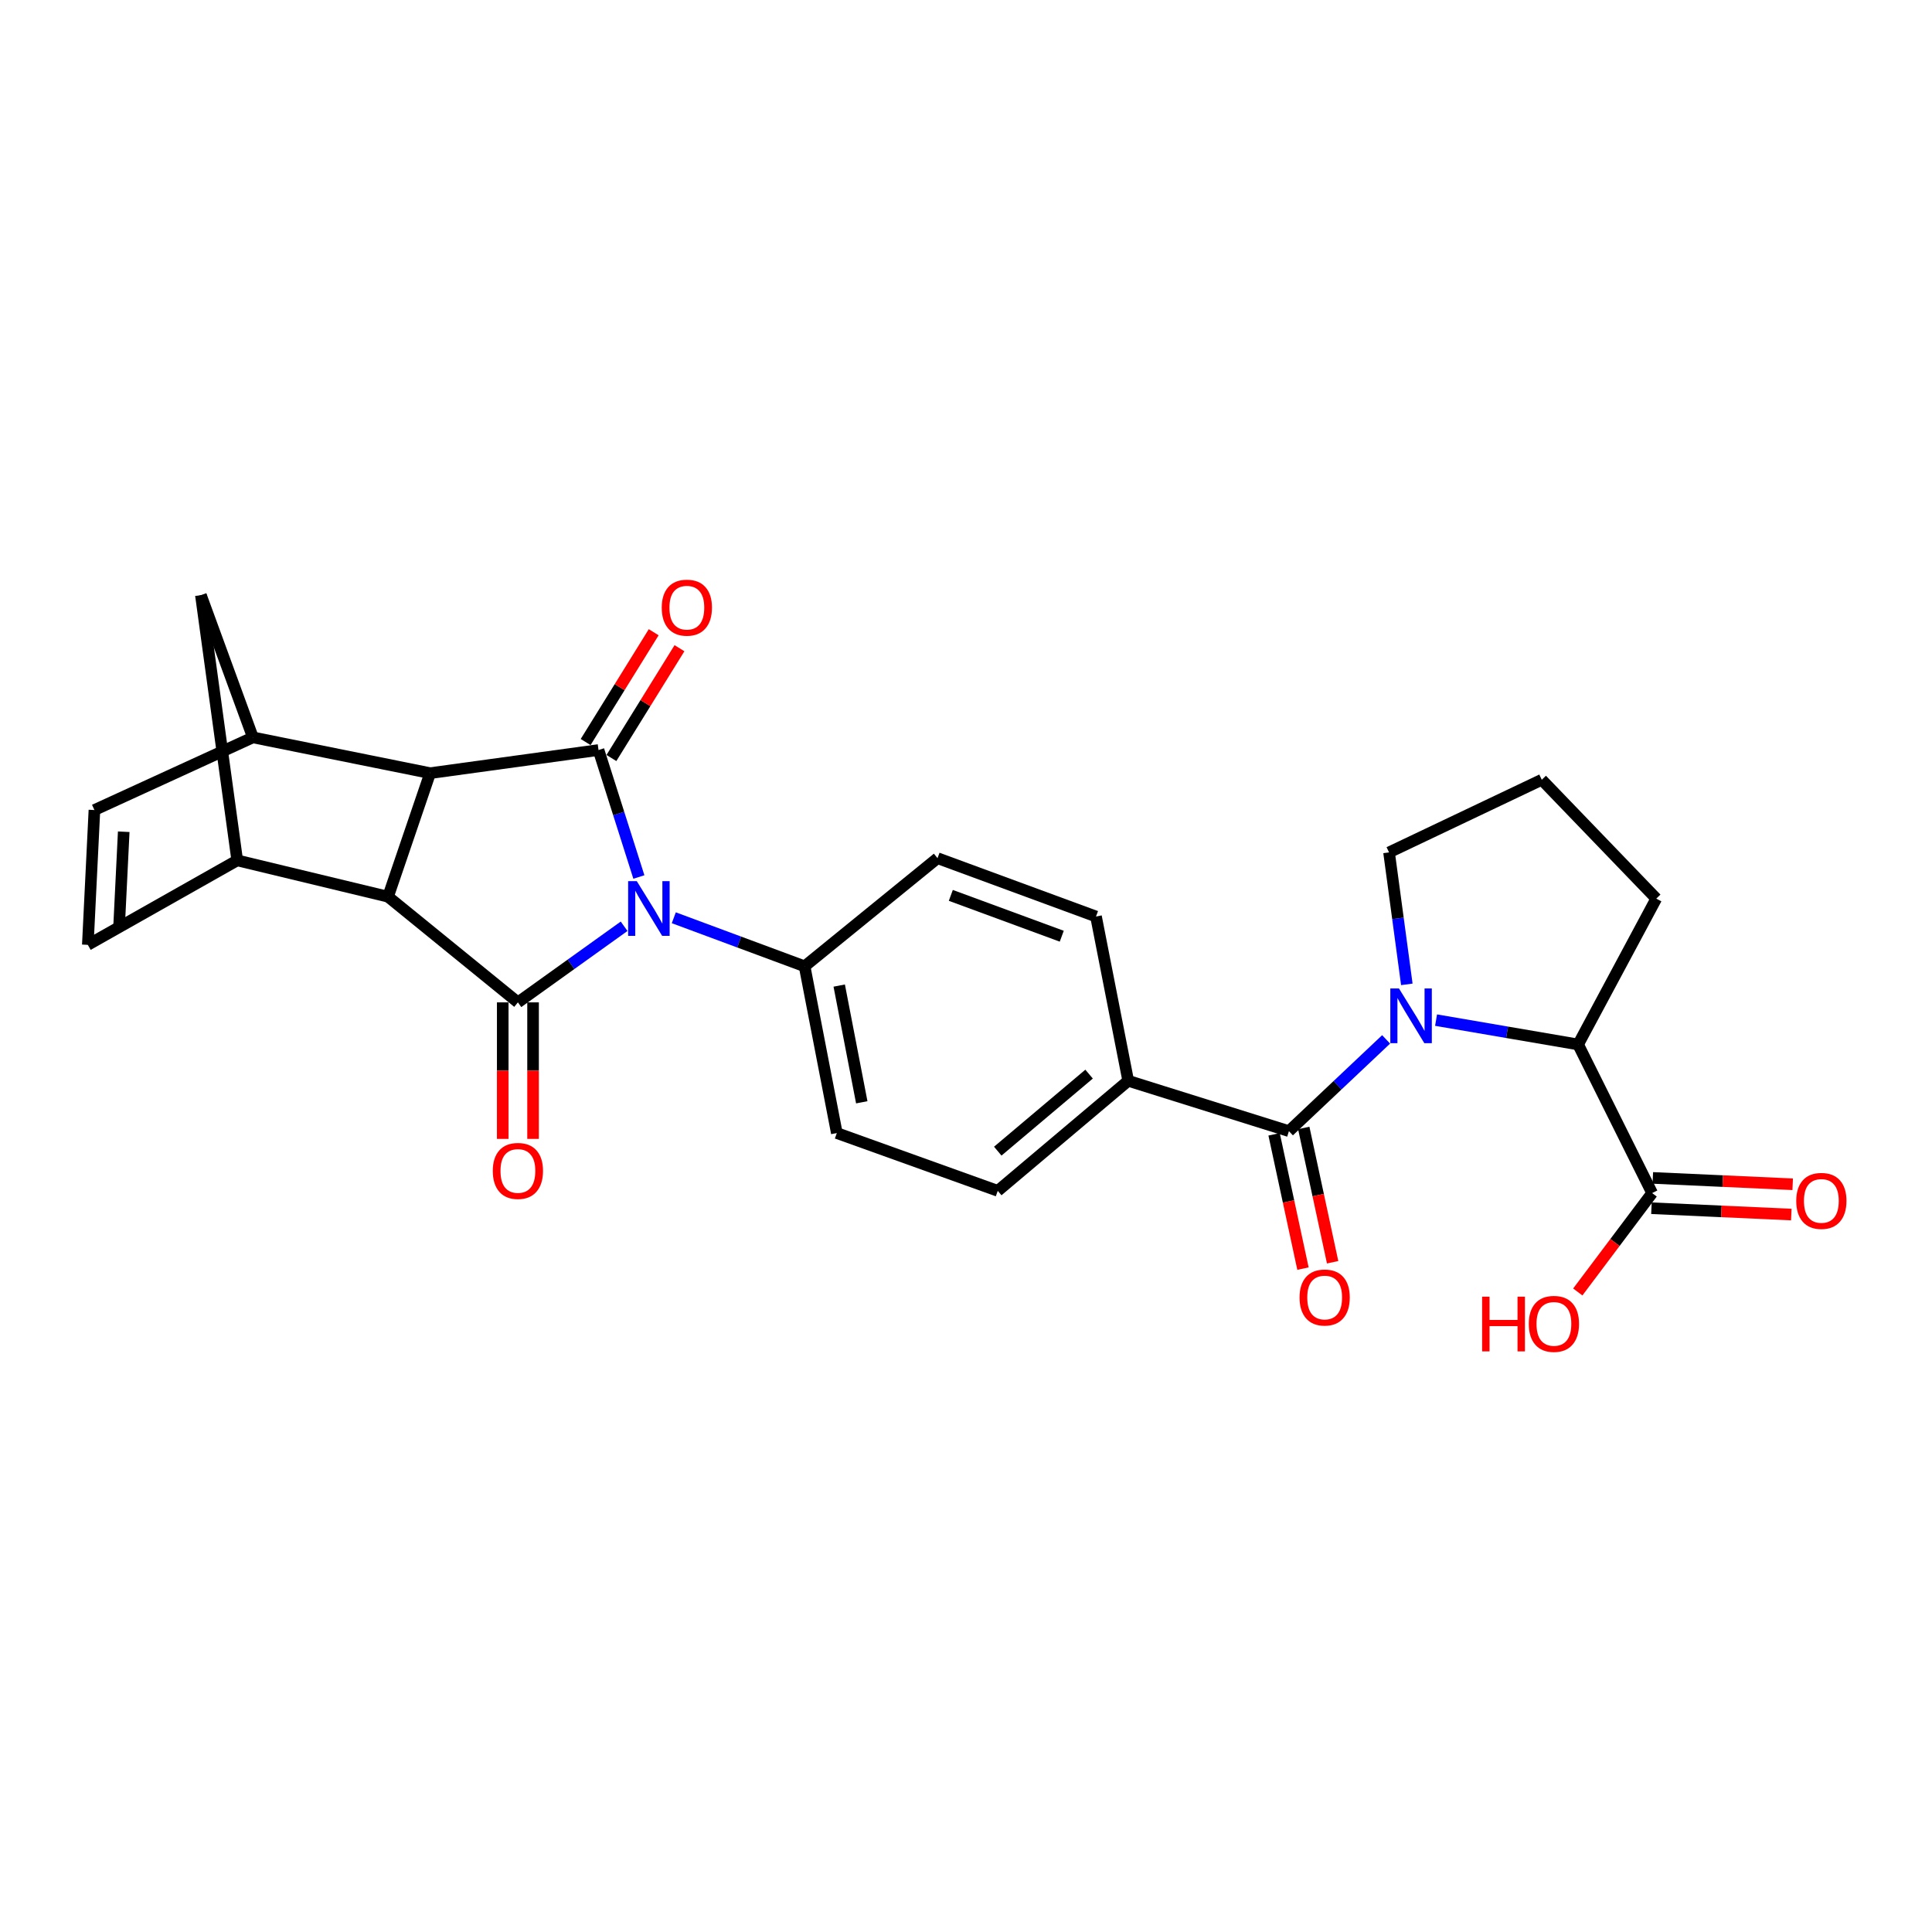 <?xml version='1.0' encoding='iso-8859-1'?>
<svg version='1.1' baseProfile='full'
              xmlns='http://www.w3.org/2000/svg'
                      xmlns:rdkit='http://www.rdkit.org/xml'
                      xmlns:xlink='http://www.w3.org/1999/xlink'
                  xml:space='preserve'
width='1000px' height='1000px' viewBox='0 0 1000 1000'>
<!-- END OF HEADER -->
<rect style='opacity:1.0;fill:#FFFFFF;stroke:none' width='1000' height='1000' x='0' y='0'> </rect>
<path class='bond-0' d='M 330.682,453.935 L 320.239,421.074' style='fill:none;fill-rule:evenodd;stroke:#0000FF;stroke-width:6px;stroke-linecap:butt;stroke-linejoin:miter;stroke-opacity:1' />
<path class='bond-0' d='M 320.239,421.074 L 309.796,388.212' style='fill:none;fill-rule:evenodd;stroke:#000000;stroke-width:6px;stroke-linecap:butt;stroke-linejoin:miter;stroke-opacity:1' />
<path class='bond-1' d='M 323.04,479.436 L 295.552,499.131' style='fill:none;fill-rule:evenodd;stroke:#0000FF;stroke-width:6px;stroke-linecap:butt;stroke-linejoin:miter;stroke-opacity:1' />
<path class='bond-1' d='M 295.552,499.131 L 268.064,518.826' style='fill:none;fill-rule:evenodd;stroke:#000000;stroke-width:6px;stroke-linecap:butt;stroke-linejoin:miter;stroke-opacity:1' />
<path class='bond-13' d='M 348.754,475.031 L 382.608,487.597' style='fill:none;fill-rule:evenodd;stroke:#0000FF;stroke-width:6px;stroke-linecap:butt;stroke-linejoin:miter;stroke-opacity:1' />
<path class='bond-13' d='M 382.608,487.597 L 416.461,500.162' style='fill:none;fill-rule:evenodd;stroke:#000000;stroke-width:6px;stroke-linecap:butt;stroke-linejoin:miter;stroke-opacity:1' />
<path class='bond-3' d='M 309.796,388.212 L 222.633,400.178' style='fill:none;fill-rule:evenodd;stroke:#000000;stroke-width:6px;stroke-linecap:butt;stroke-linejoin:miter;stroke-opacity:1' />
<path class='bond-16' d='M 316.468,392.347 L 334.081,363.928' style='fill:none;fill-rule:evenodd;stroke:#000000;stroke-width:6px;stroke-linecap:butt;stroke-linejoin:miter;stroke-opacity:1' />
<path class='bond-16' d='M 334.081,363.928 L 351.694,335.51' style='fill:none;fill-rule:evenodd;stroke:#FF0000;stroke-width:6px;stroke-linecap:butt;stroke-linejoin:miter;stroke-opacity:1' />
<path class='bond-16' d='M 303.125,384.077 L 320.738,355.658' style='fill:none;fill-rule:evenodd;stroke:#000000;stroke-width:6px;stroke-linecap:butt;stroke-linejoin:miter;stroke-opacity:1' />
<path class='bond-16' d='M 320.738,355.658 L 338.351,327.24' style='fill:none;fill-rule:evenodd;stroke:#FF0000;stroke-width:6px;stroke-linecap:butt;stroke-linejoin:miter;stroke-opacity:1' />
<path class='bond-2' d='M 268.064,518.826 L 200.847,464.133' style='fill:none;fill-rule:evenodd;stroke:#000000;stroke-width:6px;stroke-linecap:butt;stroke-linejoin:miter;stroke-opacity:1' />
<path class='bond-15' d='M 260.214,518.826 L 260.214,554.158' style='fill:none;fill-rule:evenodd;stroke:#000000;stroke-width:6px;stroke-linecap:butt;stroke-linejoin:miter;stroke-opacity:1' />
<path class='bond-15' d='M 260.214,554.158 L 260.214,589.49' style='fill:none;fill-rule:evenodd;stroke:#FF0000;stroke-width:6px;stroke-linecap:butt;stroke-linejoin:miter;stroke-opacity:1' />
<path class='bond-15' d='M 275.913,518.826 L 275.913,554.158' style='fill:none;fill-rule:evenodd;stroke:#000000;stroke-width:6px;stroke-linecap:butt;stroke-linejoin:miter;stroke-opacity:1' />
<path class='bond-15' d='M 275.913,554.158 L 275.913,589.49' style='fill:none;fill-rule:evenodd;stroke:#FF0000;stroke-width:6px;stroke-linecap:butt;stroke-linejoin:miter;stroke-opacity:1' />
<path class='bond-6' d='M 200.847,464.133 L 122.789,445.329' style='fill:none;fill-rule:evenodd;stroke:#000000;stroke-width:6px;stroke-linecap:butt;stroke-linejoin:miter;stroke-opacity:1' />
<path class='bond-27' d='M 200.847,464.133 L 222.633,400.178' style='fill:none;fill-rule:evenodd;stroke:#000000;stroke-width:6px;stroke-linecap:butt;stroke-linejoin:miter;stroke-opacity:1' />
<path class='bond-7' d='M 222.633,400.178 L 130.9,381.671' style='fill:none;fill-rule:evenodd;stroke:#000000;stroke-width:6px;stroke-linecap:butt;stroke-linejoin:miter;stroke-opacity:1' />
<path class='bond-4' d='M 717.454,537.985 L 692.3,561.731' style='fill:none;fill-rule:evenodd;stroke:#0000FF;stroke-width:6px;stroke-linecap:butt;stroke-linejoin:miter;stroke-opacity:1' />
<path class='bond-4' d='M 692.3,561.731 L 667.145,585.476' style='fill:none;fill-rule:evenodd;stroke:#000000;stroke-width:6px;stroke-linecap:butt;stroke-linejoin:miter;stroke-opacity:1' />
<path class='bond-8' d='M 743.301,528.011 L 780.067,534.312' style='fill:none;fill-rule:evenodd;stroke:#0000FF;stroke-width:6px;stroke-linecap:butt;stroke-linejoin:miter;stroke-opacity:1' />
<path class='bond-8' d='M 780.067,534.312 L 816.833,540.613' style='fill:none;fill-rule:evenodd;stroke:#000000;stroke-width:6px;stroke-linecap:butt;stroke-linejoin:miter;stroke-opacity:1' />
<path class='bond-23' d='M 728.172,509.501 L 723.571,475.348' style='fill:none;fill-rule:evenodd;stroke:#0000FF;stroke-width:6px;stroke-linecap:butt;stroke-linejoin:miter;stroke-opacity:1' />
<path class='bond-23' d='M 723.571,475.348 L 718.969,441.195' style='fill:none;fill-rule:evenodd;stroke:#000000;stroke-width:6px;stroke-linecap:butt;stroke-linejoin:miter;stroke-opacity:1' />
<path class='bond-5' d='M 667.145,585.476 L 583.959,559.416' style='fill:none;fill-rule:evenodd;stroke:#000000;stroke-width:6px;stroke-linecap:butt;stroke-linejoin:miter;stroke-opacity:1' />
<path class='bond-17' d='M 659.471,587.126 L 666.944,621.881' style='fill:none;fill-rule:evenodd;stroke:#000000;stroke-width:6px;stroke-linecap:butt;stroke-linejoin:miter;stroke-opacity:1' />
<path class='bond-17' d='M 666.944,621.881 L 674.417,656.636' style='fill:none;fill-rule:evenodd;stroke:#FF0000;stroke-width:6px;stroke-linecap:butt;stroke-linejoin:miter;stroke-opacity:1' />
<path class='bond-17' d='M 674.819,583.826 L 682.292,618.581' style='fill:none;fill-rule:evenodd;stroke:#000000;stroke-width:6px;stroke-linecap:butt;stroke-linejoin:miter;stroke-opacity:1' />
<path class='bond-17' d='M 682.292,618.581 L 689.765,653.336' style='fill:none;fill-rule:evenodd;stroke:#FF0000;stroke-width:6px;stroke-linecap:butt;stroke-linejoin:miter;stroke-opacity:1' />
<path class='bond-10' d='M 122.789,445.329 L 45.455,489.051' style='fill:none;fill-rule:evenodd;stroke:#000000;stroke-width:6px;stroke-linecap:butt;stroke-linejoin:miter;stroke-opacity:1' />
<path class='bond-12' d='M 122.789,445.329 L 103.985,308.052' style='fill:none;fill-rule:evenodd;stroke:#000000;stroke-width:6px;stroke-linecap:butt;stroke-linejoin:miter;stroke-opacity:1' />
<path class='bond-9' d='M 130.9,381.671 L 48.873,419.269' style='fill:none;fill-rule:evenodd;stroke:#000000;stroke-width:6px;stroke-linecap:butt;stroke-linejoin:miter;stroke-opacity:1' />
<path class='bond-29' d='M 130.9,381.671 L 103.985,308.052' style='fill:none;fill-rule:evenodd;stroke:#000000;stroke-width:6px;stroke-linecap:butt;stroke-linejoin:miter;stroke-opacity:1' />
<path class='bond-11' d='M 816.833,540.613 L 855.139,617.528' style='fill:none;fill-rule:evenodd;stroke:#000000;stroke-width:6px;stroke-linecap:butt;stroke-linejoin:miter;stroke-opacity:1' />
<path class='bond-25' d='M 816.833,540.613 L 857.284,465.119' style='fill:none;fill-rule:evenodd;stroke:#000000;stroke-width:6px;stroke-linecap:butt;stroke-linejoin:miter;stroke-opacity:1' />
<path class='bond-30' d='M 48.873,419.269 L 45.455,489.051' style='fill:none;fill-rule:evenodd;stroke:#000000;stroke-width:6px;stroke-linecap:butt;stroke-linejoin:miter;stroke-opacity:1' />
<path class='bond-30' d='M 64.041,430.505 L 61.647,479.352' style='fill:none;fill-rule:evenodd;stroke:#000000;stroke-width:6px;stroke-linecap:butt;stroke-linejoin:miter;stroke-opacity:1' />
<path class='bond-18' d='M 854.783,625.369 L 890.982,627.013' style='fill:none;fill-rule:evenodd;stroke:#000000;stroke-width:6px;stroke-linecap:butt;stroke-linejoin:miter;stroke-opacity:1' />
<path class='bond-18' d='M 890.982,627.013 L 927.181,628.657' style='fill:none;fill-rule:evenodd;stroke:#FF0000;stroke-width:6px;stroke-linecap:butt;stroke-linejoin:miter;stroke-opacity:1' />
<path class='bond-18' d='M 855.495,609.687 L 891.694,611.33' style='fill:none;fill-rule:evenodd;stroke:#000000;stroke-width:6px;stroke-linecap:butt;stroke-linejoin:miter;stroke-opacity:1' />
<path class='bond-18' d='M 891.694,611.33 L 927.893,612.974' style='fill:none;fill-rule:evenodd;stroke:#FF0000;stroke-width:6px;stroke-linecap:butt;stroke-linejoin:miter;stroke-opacity:1' />
<path class='bond-24' d='M 855.139,617.528 L 835.897,643.124' style='fill:none;fill-rule:evenodd;stroke:#000000;stroke-width:6px;stroke-linecap:butt;stroke-linejoin:miter;stroke-opacity:1' />
<path class='bond-24' d='M 835.897,643.124 L 816.655,668.72' style='fill:none;fill-rule:evenodd;stroke:#FF0000;stroke-width:6px;stroke-linecap:butt;stroke-linejoin:miter;stroke-opacity:1' />
<path class='bond-19' d='M 416.461,500.162 L 433.137,586.471' style='fill:none;fill-rule:evenodd;stroke:#000000;stroke-width:6px;stroke-linecap:butt;stroke-linejoin:miter;stroke-opacity:1' />
<path class='bond-19' d='M 434.376,510.13 L 446.049,570.546' style='fill:none;fill-rule:evenodd;stroke:#000000;stroke-width:6px;stroke-linecap:butt;stroke-linejoin:miter;stroke-opacity:1' />
<path class='bond-20' d='M 416.461,500.162 L 485.257,444.187' style='fill:none;fill-rule:evenodd;stroke:#000000;stroke-width:6px;stroke-linecap:butt;stroke-linejoin:miter;stroke-opacity:1' />
<path class='bond-14' d='M 583.959,559.416 L 567.292,474.381' style='fill:none;fill-rule:evenodd;stroke:#000000;stroke-width:6px;stroke-linecap:butt;stroke-linejoin:miter;stroke-opacity:1' />
<path class='bond-28' d='M 583.959,559.416 L 516.437,616.377' style='fill:none;fill-rule:evenodd;stroke:#000000;stroke-width:6px;stroke-linecap:butt;stroke-linejoin:miter;stroke-opacity:1' />
<path class='bond-28' d='M 563.708,555.961 L 516.442,595.833' style='fill:none;fill-rule:evenodd;stroke:#000000;stroke-width:6px;stroke-linecap:butt;stroke-linejoin:miter;stroke-opacity:1' />
<path class='bond-22' d='M 433.137,586.471 L 516.437,616.377' style='fill:none;fill-rule:evenodd;stroke:#000000;stroke-width:6px;stroke-linecap:butt;stroke-linejoin:miter;stroke-opacity:1' />
<path class='bond-21' d='M 485.257,444.187 L 567.292,474.381' style='fill:none;fill-rule:evenodd;stroke:#000000;stroke-width:6px;stroke-linecap:butt;stroke-linejoin:miter;stroke-opacity:1' />
<path class='bond-21' d='M 492.14,463.449 L 549.564,484.585' style='fill:none;fill-rule:evenodd;stroke:#000000;stroke-width:6px;stroke-linecap:butt;stroke-linejoin:miter;stroke-opacity:1' />
<path class='bond-26' d='M 718.969,441.195 L 798.021,403.597' style='fill:none;fill-rule:evenodd;stroke:#000000;stroke-width:6px;stroke-linecap:butt;stroke-linejoin:miter;stroke-opacity:1' />
<path class='bond-31' d='M 857.284,465.119 L 798.021,403.597' style='fill:none;fill-rule:evenodd;stroke:#000000;stroke-width:6px;stroke-linecap:butt;stroke-linejoin:miter;stroke-opacity:1' />
<path  class='atom-0' d='M 329.605 456.087
L 338.885 471.087
Q 339.805 472.567, 341.285 475.247
Q 342.765 477.927, 342.845 478.087
L 342.845 456.087
L 346.605 456.087
L 346.605 484.407
L 342.725 484.407
L 332.765 468.007
Q 331.605 466.087, 330.365 463.887
Q 329.165 461.687, 328.805 461.007
L 328.805 484.407
L 325.125 484.407
L 325.125 456.087
L 329.605 456.087
' fill='#0000FF'/>
<path  class='atom-5' d='M 724.108 511.635
L 733.388 526.635
Q 734.308 528.115, 735.788 530.795
Q 737.268 533.475, 737.348 533.635
L 737.348 511.635
L 741.108 511.635
L 741.108 539.955
L 737.228 539.955
L 727.268 523.555
Q 726.108 521.635, 724.868 519.435
Q 723.668 517.235, 723.308 516.555
L 723.308 539.955
L 719.628 539.955
L 719.628 511.635
L 724.108 511.635
' fill='#0000FF'/>
<path  class='atom-16' d='M 255.064 606.069
Q 255.064 599.269, 258.424 595.469
Q 261.784 591.669, 268.064 591.669
Q 274.344 591.669, 277.704 595.469
Q 281.064 599.269, 281.064 606.069
Q 281.064 612.949, 277.664 616.869
Q 274.264 620.749, 268.064 620.749
Q 261.824 620.749, 258.424 616.869
Q 255.064 612.989, 255.064 606.069
M 268.064 617.549
Q 272.384 617.549, 274.704 614.669
Q 277.064 611.749, 277.064 606.069
Q 277.064 600.509, 274.704 597.709
Q 272.384 594.869, 268.064 594.869
Q 263.744 594.869, 261.384 597.669
Q 259.064 600.469, 259.064 606.069
Q 259.064 611.789, 261.384 614.669
Q 263.744 617.549, 268.064 617.549
' fill='#FF0000'/>
<path  class='atom-17' d='M 342.515 314.525
Q 342.515 307.725, 345.875 303.925
Q 349.235 300.125, 355.515 300.125
Q 361.795 300.125, 365.155 303.925
Q 368.515 307.725, 368.515 314.525
Q 368.515 321.405, 365.115 325.325
Q 361.715 329.205, 355.515 329.205
Q 349.275 329.205, 345.875 325.325
Q 342.515 321.445, 342.515 314.525
M 355.515 326.005
Q 359.835 326.005, 362.155 323.125
Q 364.515 320.205, 364.515 314.525
Q 364.515 308.965, 362.155 306.165
Q 359.835 303.325, 355.515 303.325
Q 351.195 303.325, 348.835 306.125
Q 346.515 308.925, 346.515 314.525
Q 346.515 320.245, 348.835 323.125
Q 351.195 326.005, 355.515 326.005
' fill='#FF0000'/>
<path  class='atom-18' d='M 672.644 671.586
Q 672.644 664.786, 676.004 660.986
Q 679.364 657.186, 685.644 657.186
Q 691.924 657.186, 695.284 660.986
Q 698.644 664.786, 698.644 671.586
Q 698.644 678.466, 695.244 682.386
Q 691.844 686.266, 685.644 686.266
Q 679.404 686.266, 676.004 682.386
Q 672.644 678.506, 672.644 671.586
M 685.644 683.066
Q 689.964 683.066, 692.284 680.186
Q 694.644 677.266, 694.644 671.586
Q 694.644 666.026, 692.284 663.226
Q 689.964 660.386, 685.644 660.386
Q 681.324 660.386, 678.964 663.186
Q 676.644 665.986, 676.644 671.586
Q 676.644 677.306, 678.964 680.186
Q 681.324 683.066, 685.644 683.066
' fill='#FF0000'/>
<path  class='atom-19' d='M 929.729 621.585
Q 929.729 614.785, 933.089 610.985
Q 936.449 607.185, 942.729 607.185
Q 949.009 607.185, 952.369 610.985
Q 955.729 614.785, 955.729 621.585
Q 955.729 628.465, 952.329 632.385
Q 948.929 636.265, 942.729 636.265
Q 936.489 636.265, 933.089 632.385
Q 929.729 628.505, 929.729 621.585
M 942.729 633.065
Q 947.049 633.065, 949.369 630.185
Q 951.729 627.265, 951.729 621.585
Q 951.729 616.025, 949.369 613.225
Q 947.049 610.385, 942.729 610.385
Q 938.409 610.385, 936.049 613.185
Q 933.729 615.985, 933.729 621.585
Q 933.729 627.305, 936.049 630.185
Q 938.409 633.065, 942.729 633.065
' fill='#FF0000'/>
<path  class='atom-25' d='M 767.141 671.155
L 770.981 671.155
L 770.981 683.195
L 785.461 683.195
L 785.461 671.155
L 789.301 671.155
L 789.301 699.475
L 785.461 699.475
L 785.461 686.395
L 770.981 686.395
L 770.981 699.475
L 767.141 699.475
L 767.141 671.155
' fill='#FF0000'/>
<path  class='atom-25' d='M 791.301 685.235
Q 791.301 678.435, 794.661 674.635
Q 798.021 670.835, 804.301 670.835
Q 810.581 670.835, 813.941 674.635
Q 817.301 678.435, 817.301 685.235
Q 817.301 692.115, 813.901 696.035
Q 810.501 699.915, 804.301 699.915
Q 798.061 699.915, 794.661 696.035
Q 791.301 692.155, 791.301 685.235
M 804.301 696.715
Q 808.621 696.715, 810.941 693.835
Q 813.301 690.915, 813.301 685.235
Q 813.301 679.675, 810.941 676.875
Q 808.621 674.035, 804.301 674.035
Q 799.981 674.035, 797.621 676.835
Q 795.301 679.635, 795.301 685.235
Q 795.301 690.955, 797.621 693.835
Q 799.981 696.715, 804.301 696.715
' fill='#FF0000'/>
</svg>
